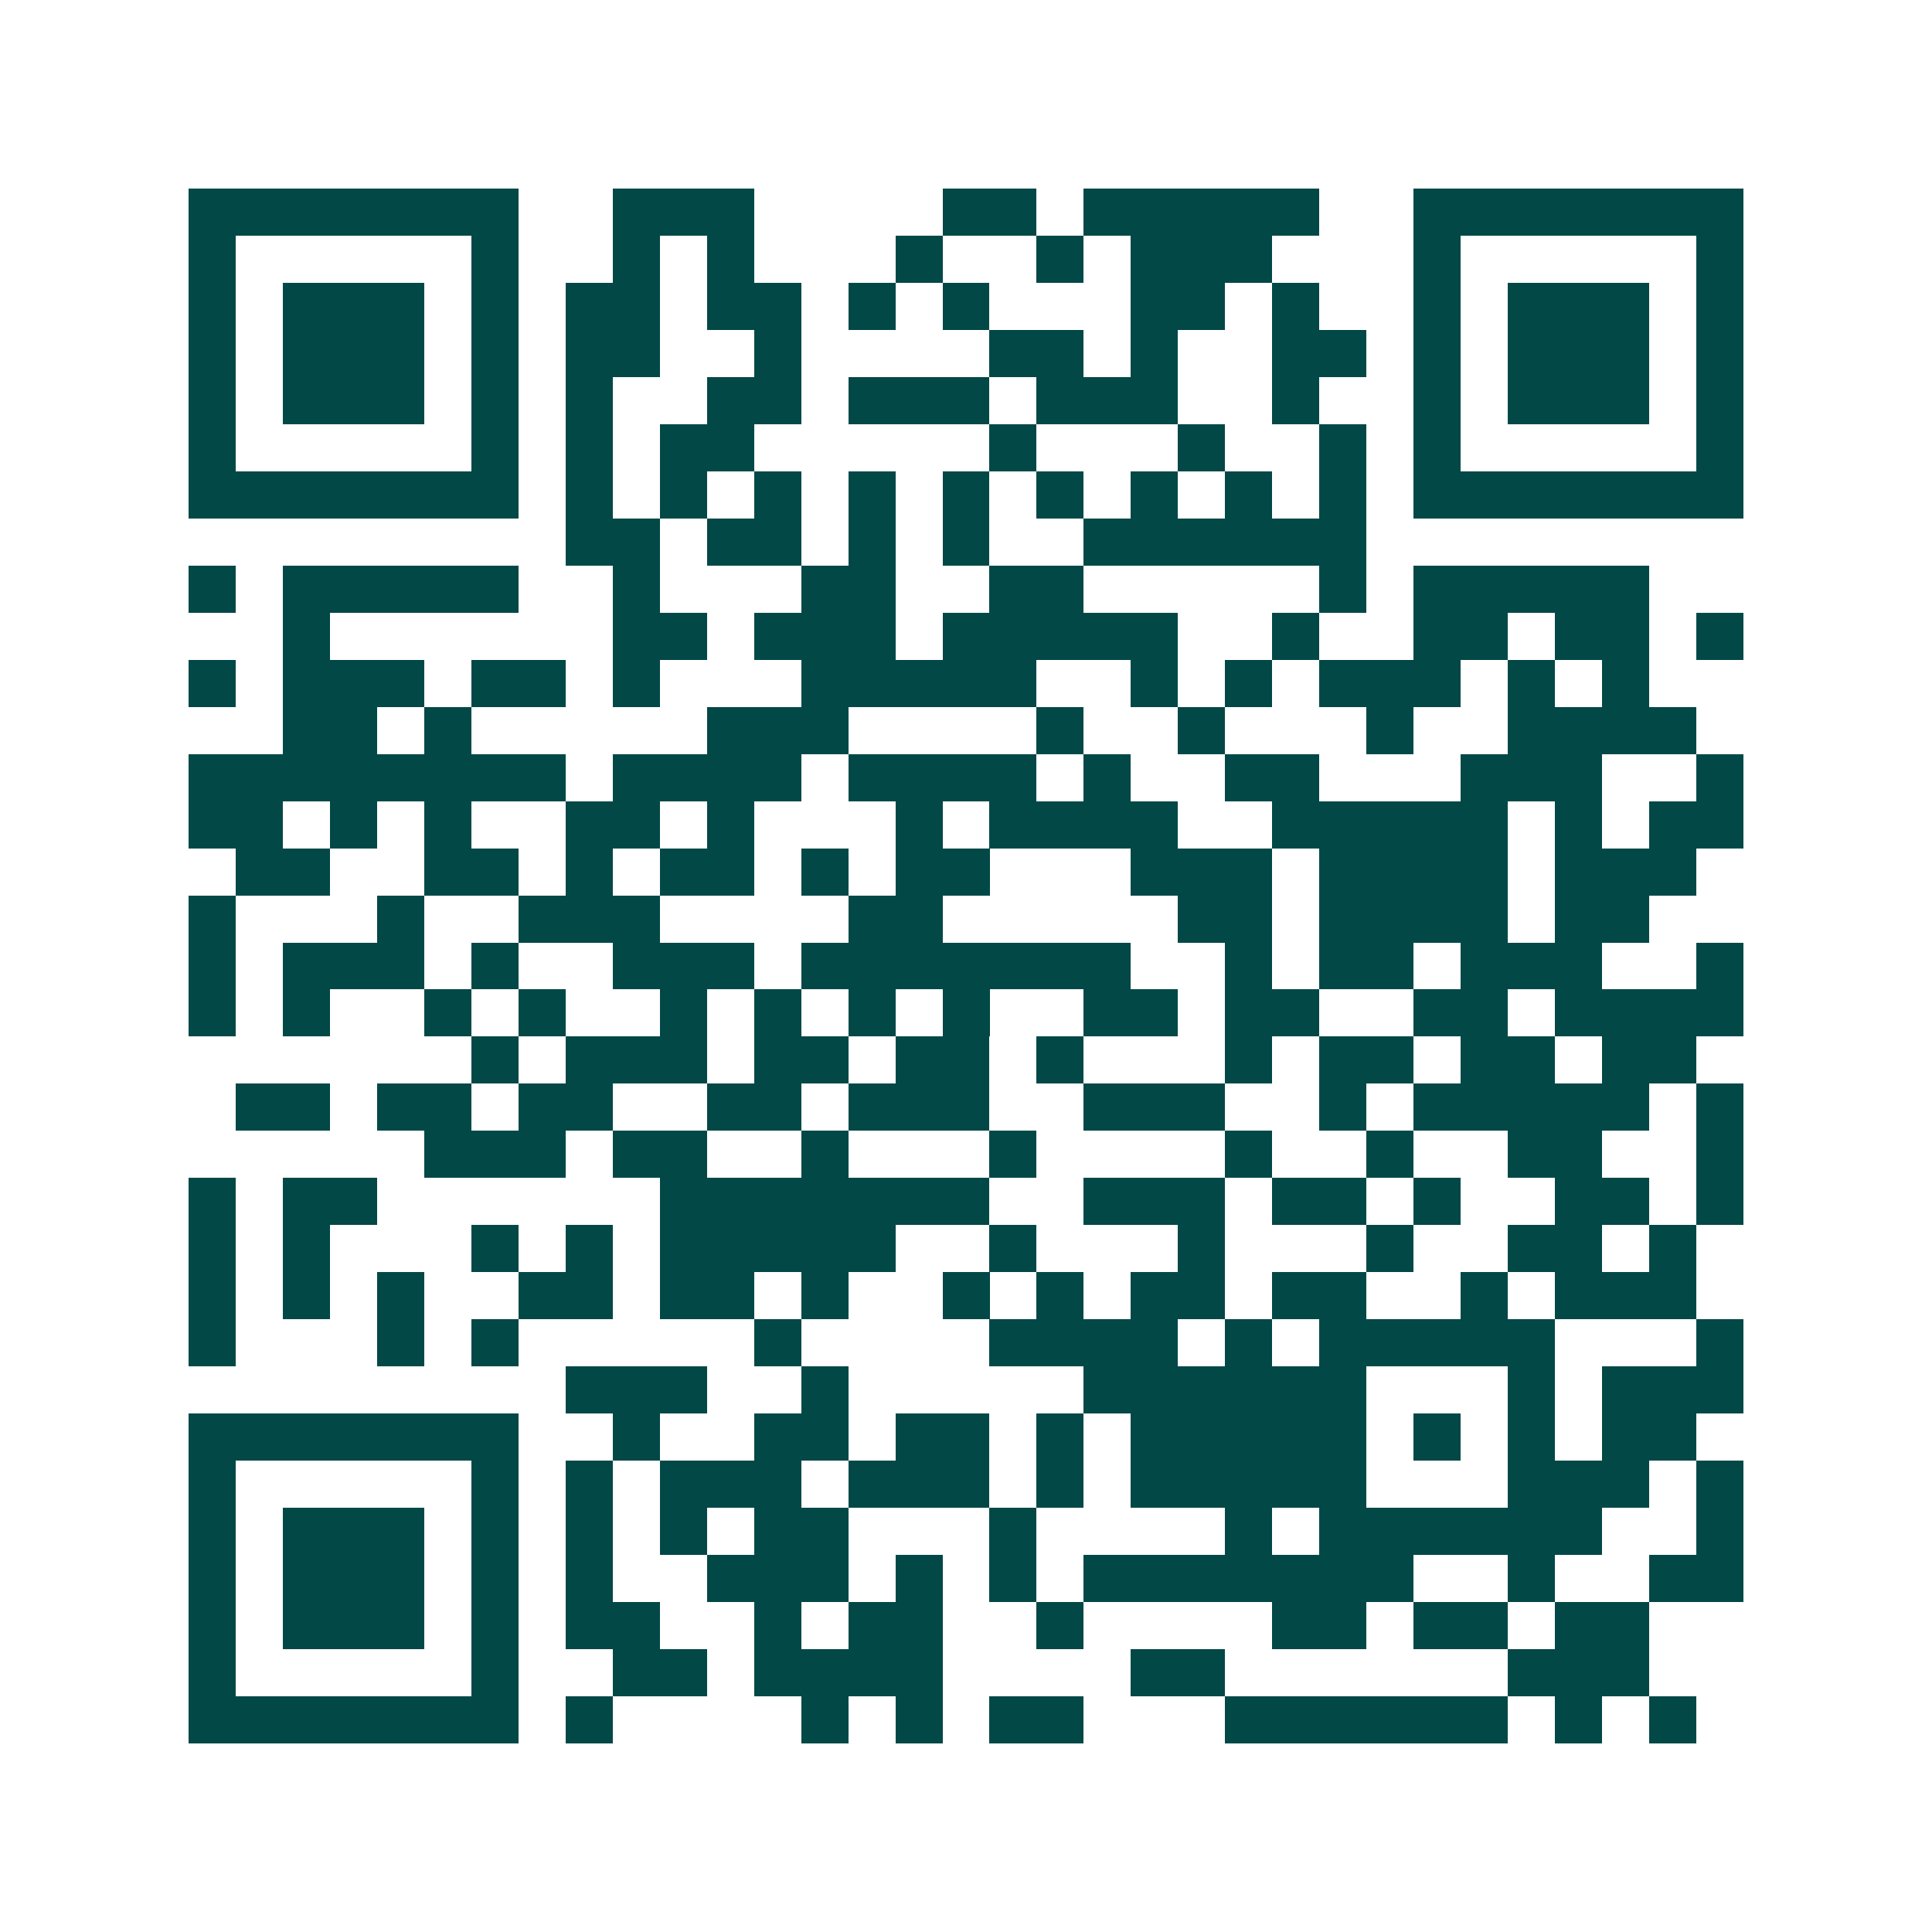 <svg xmlns="http://www.w3.org/2000/svg" width="200" height="200" viewBox="0 0 41 41" shape-rendering="crispEdges"><path fill="#ffffff" d="M0 0h41v41H0z"/><path stroke="#014847" d="M4 4.5h7m2 0h3m4 0h2m1 0h5m2 0h7M4 5.5h1m5 0h1m2 0h1m1 0h1m3 0h1m2 0h1m1 0h3m3 0h1m5 0h1M4 6.5h1m1 0h3m1 0h1m1 0h2m1 0h2m1 0h1m1 0h1m3 0h2m1 0h1m2 0h1m1 0h3m1 0h1M4 7.5h1m1 0h3m1 0h1m1 0h2m2 0h1m4 0h2m1 0h1m2 0h2m1 0h1m1 0h3m1 0h1M4 8.5h1m1 0h3m1 0h1m1 0h1m2 0h2m1 0h3m1 0h3m2 0h1m2 0h1m1 0h3m1 0h1M4 9.5h1m5 0h1m1 0h1m1 0h2m5 0h1m3 0h1m2 0h1m1 0h1m5 0h1M4 10.5h7m1 0h1m1 0h1m1 0h1m1 0h1m1 0h1m1 0h1m1 0h1m1 0h1m1 0h1m1 0h7M12 11.5h2m1 0h2m1 0h1m1 0h1m2 0h6M4 12.5h1m1 0h5m2 0h1m3 0h2m2 0h2m5 0h1m1 0h5M6 13.5h1m6 0h2m1 0h3m1 0h5m2 0h1m2 0h2m1 0h2m1 0h1M4 14.5h1m1 0h3m1 0h2m1 0h1m3 0h5m2 0h1m1 0h1m1 0h3m1 0h1m1 0h1M6 15.5h2m1 0h1m5 0h3m4 0h1m2 0h1m3 0h1m2 0h4M4 16.5h8m1 0h4m1 0h4m1 0h1m2 0h2m3 0h3m2 0h1M4 17.5h2m1 0h1m1 0h1m2 0h2m1 0h1m3 0h1m1 0h4m2 0h5m1 0h1m1 0h2M5 18.5h2m2 0h2m1 0h1m1 0h2m1 0h1m1 0h2m3 0h3m1 0h4m1 0h3M4 19.5h1m3 0h1m2 0h3m4 0h2m5 0h2m1 0h4m1 0h2M4 20.5h1m1 0h3m1 0h1m2 0h3m1 0h7m2 0h1m1 0h2m1 0h3m2 0h1M4 21.5h1m1 0h1m2 0h1m1 0h1m2 0h1m1 0h1m1 0h1m1 0h1m2 0h2m1 0h2m2 0h2m1 0h4M10 22.5h1m1 0h3m1 0h2m1 0h2m1 0h1m3 0h1m1 0h2m1 0h2m1 0h2M5 23.5h2m1 0h2m1 0h2m2 0h2m1 0h3m2 0h3m2 0h1m1 0h5m1 0h1M9 24.5h3m1 0h2m2 0h1m3 0h1m4 0h1m2 0h1m2 0h2m2 0h1M4 25.5h1m1 0h2m6 0h7m2 0h3m1 0h2m1 0h1m2 0h2m1 0h1M4 26.5h1m1 0h1m3 0h1m1 0h1m1 0h5m2 0h1m3 0h1m3 0h1m2 0h2m1 0h1M4 27.5h1m1 0h1m1 0h1m2 0h2m1 0h2m1 0h1m2 0h1m1 0h1m1 0h2m1 0h2m2 0h1m1 0h3M4 28.5h1m3 0h1m1 0h1m5 0h1m4 0h4m1 0h1m1 0h5m3 0h1M12 29.5h3m2 0h1m5 0h6m3 0h1m1 0h3M4 30.5h7m2 0h1m2 0h2m1 0h2m1 0h1m1 0h5m1 0h1m1 0h1m1 0h2M4 31.5h1m5 0h1m1 0h1m1 0h3m1 0h3m1 0h1m1 0h5m3 0h3m1 0h1M4 32.5h1m1 0h3m1 0h1m1 0h1m1 0h1m1 0h2m3 0h1m4 0h1m1 0h6m2 0h1M4 33.5h1m1 0h3m1 0h1m1 0h1m2 0h3m1 0h1m1 0h1m1 0h7m2 0h1m2 0h2M4 34.5h1m1 0h3m1 0h1m1 0h2m2 0h1m1 0h2m2 0h1m4 0h2m1 0h2m1 0h2M4 35.5h1m5 0h1m2 0h2m1 0h4m4 0h2m6 0h3M4 36.5h7m1 0h1m4 0h1m1 0h1m1 0h2m3 0h6m1 0h1m1 0h1"/></svg>
